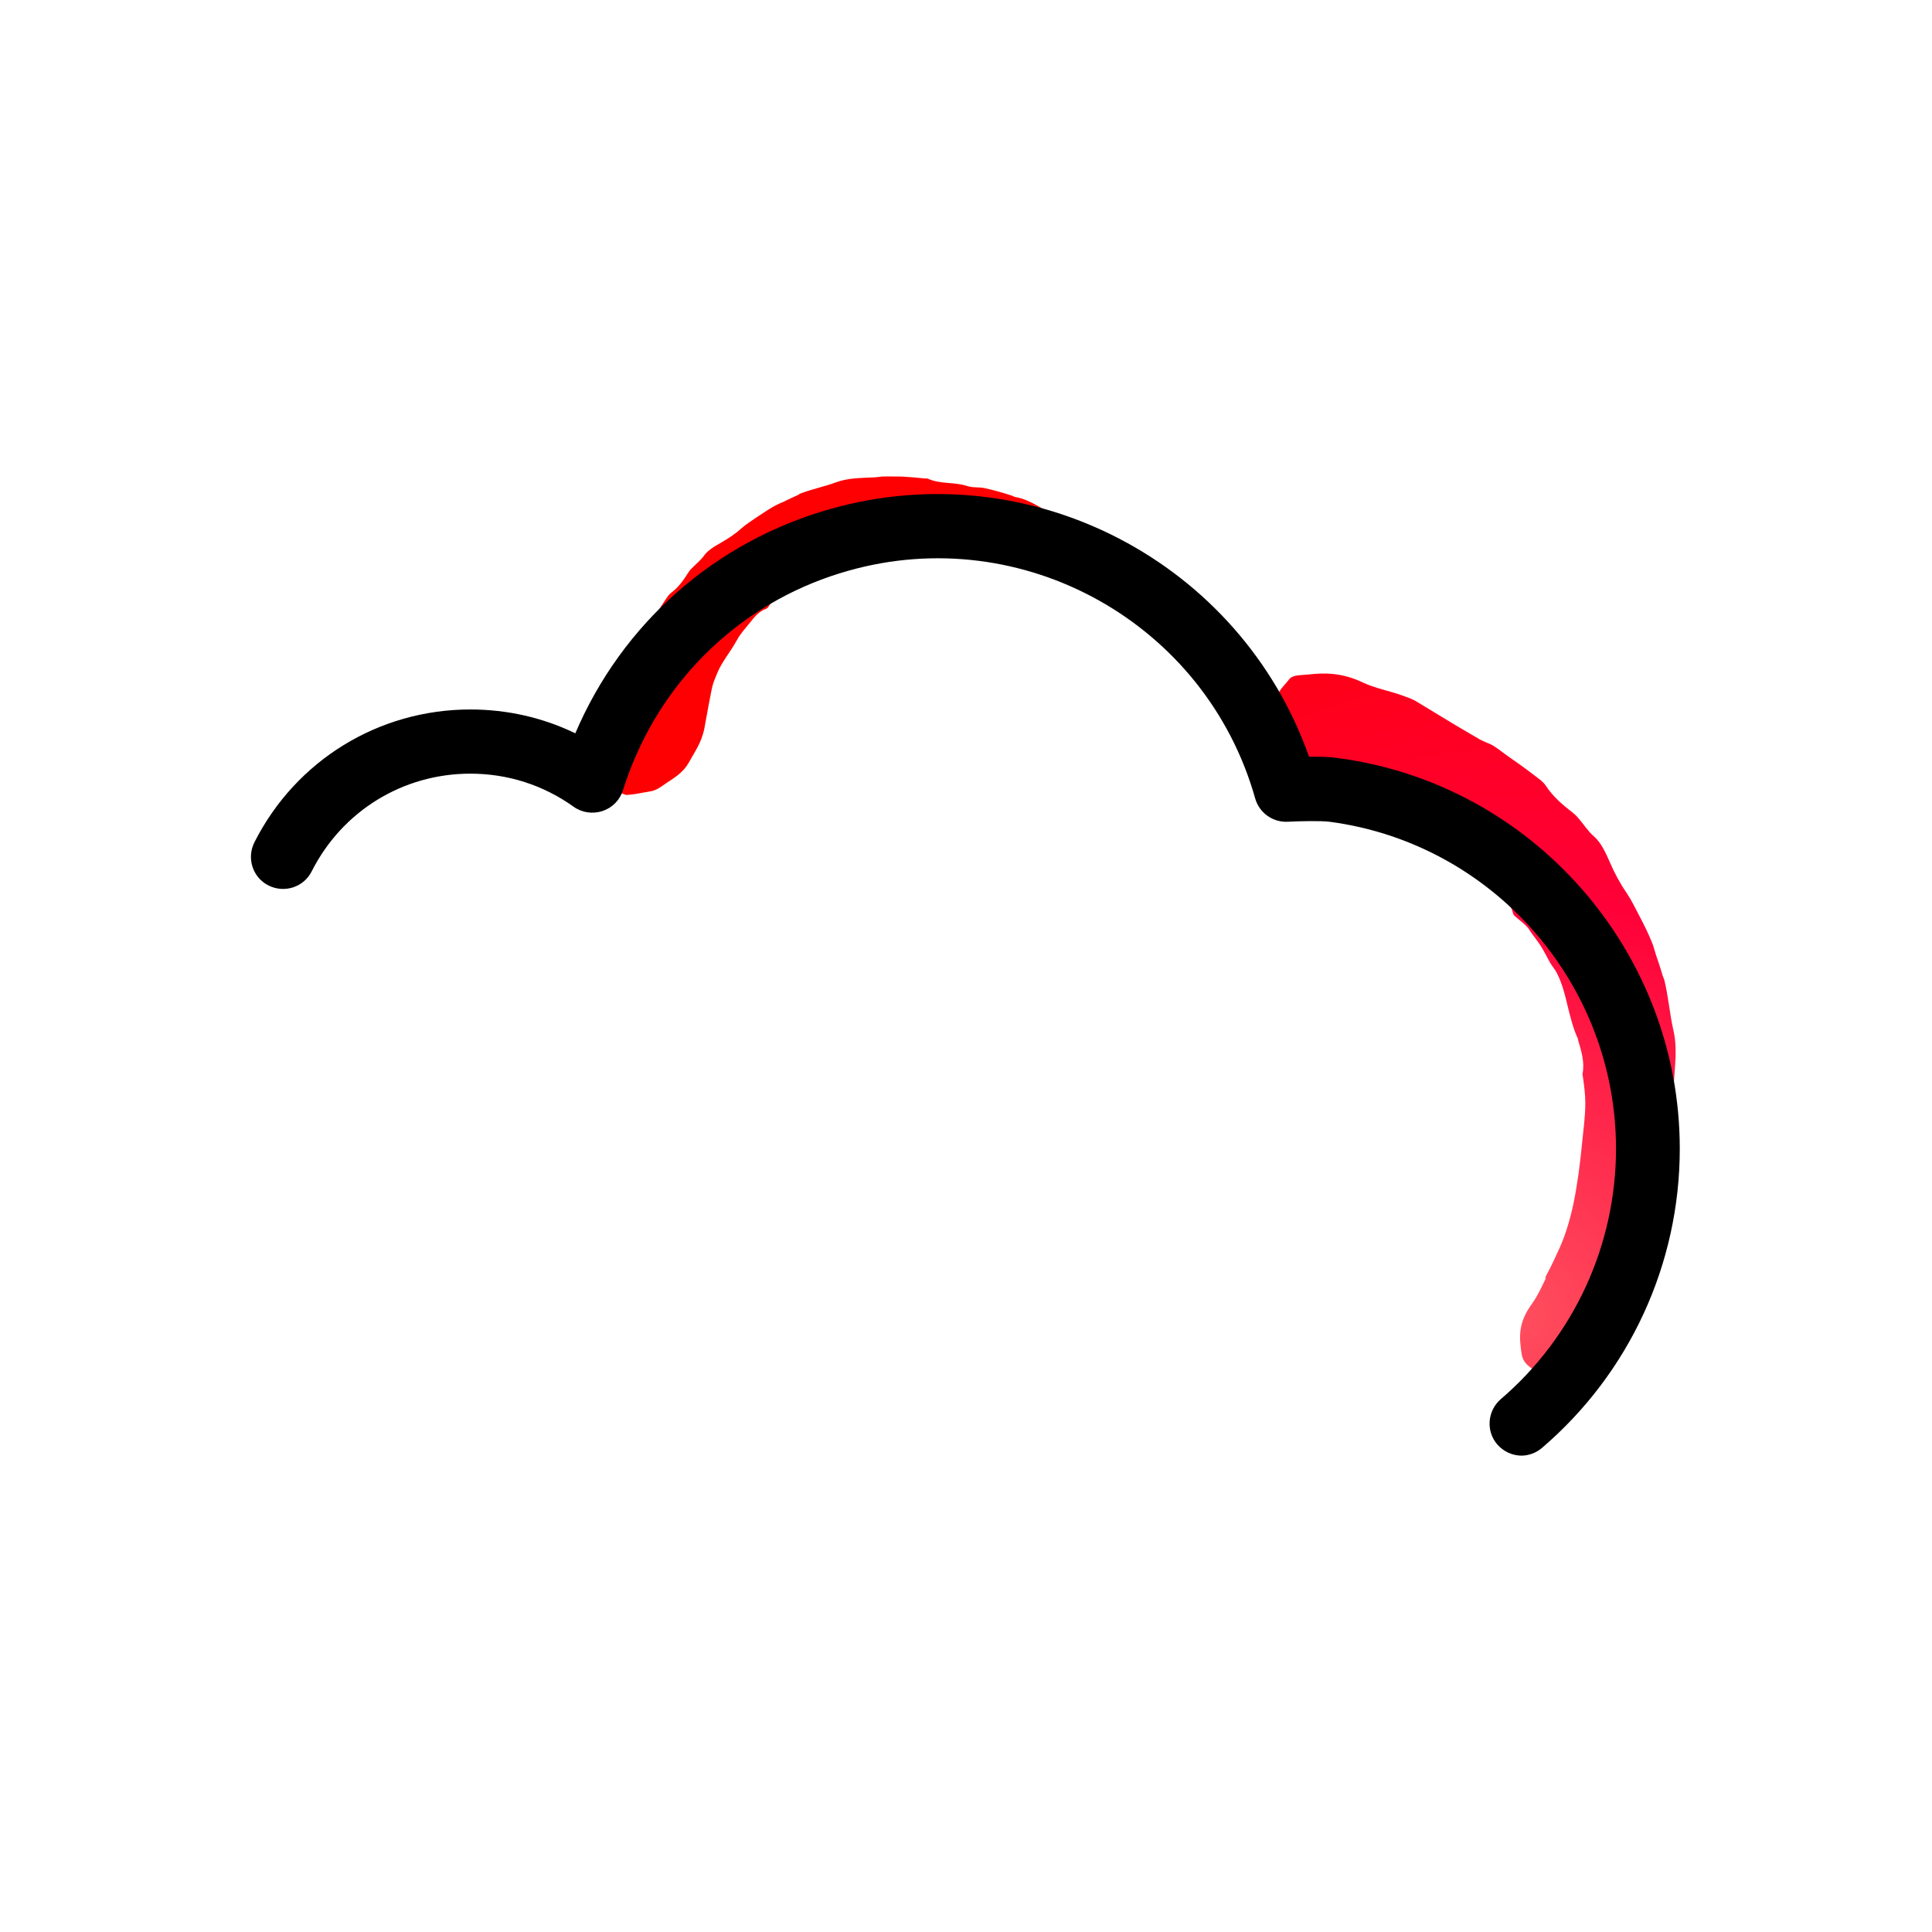 <?xml version="1.0" encoding="UTF-8"?>
<svg id="Layer_2" data-name="Layer 2" xmlns="http://www.w3.org/2000/svg" xmlns:xlink="http://www.w3.org/1999/xlink" version="1.1" viewBox="0 0 900 900">
  <defs>
    <style>
      .cls-1 {
        fill: url(#radial-gradient);
      }

      .cls-1, .cls-2, .cls-3 {
        stroke-width: 0px;
      }

      .cls-2 {
        fill: #000;
      }

      .cls-3 {
        fill: url(#radial-gradient-2);
      }
    </style>
    <radialGradient id="radial-gradient" cx="707.9" cy="612.5" fx="707.9" fy="612.5" r="492" gradientTransform="translate(-.6 .5)" gradientUnits="userSpaceOnUse">
      <stop offset="0" stop-color="#ff4e5e"/>
      <stop offset=".4" stop-color="#ff0038"/>
      <stop offset=".8" stop-color="#ff0002"/>
    </radialGradient>
    <radialGradient id="radial-gradient-2" cx="707.9" cy="610.1" fx="707.9" fy="610.1" r="490.2" xlink:href="#radial-gradient"/>
  </defs>
  <path class="cls-1" d="M719.7,595.3c2-3.7,3.8-7.3,5.4-10.9,3.9-7.9,6.1-15.6,7.8-23.3,1.9-9.2,3.1-18.5,4-27.6.6-6.5,1.6-13,1.6-19.6,0-4.3-.6-8.6-1.2-12.8,0-.3-.2-.6-.1-.8,1.1-5.6-.6-10.8-2.1-15.9,0-.1,0-.3,0-.4-2.3-4.9-3.5-10-4.8-15.2-1.2-5.2-2.5-10.4-4.9-15.2-.9-1.9-2.4-3.5-3.4-5.3-1.4-2.5-2.7-5.2-4.3-7.7-1.3-2-2.7-3.8-4.1-5.7-.8-1-1.3-2.2-2.2-3.1-1.2-1.3-2.6-2.4-3.9-3.5-1-.9-2.4-1.7-2.7-2.9-1.1-4.8-4.5-7.9-7.7-11-3.3-3.1-6.4-6.6-10.2-9-4.8-3.1-9.1-6.8-13.7-10.1-2.6-1.9-5.5-3.5-8.5-4.9-1.5-.7-3-1.4-4.5-2.1-2.4-1.2-4.7-2.4-7.1-3.6-3-1.5-5-.8-6.9.2-2.2,1.2-4.4,1.1-7.5-1.1-1.9-1.3-4.6-1.6-6.9-2.3-1.7-.5-3.7-.4-5.1-1.3-4.7-2.8-9.6-5.7-14.6-8.7-7.4-4.4-10.1-10.7-14-16.4-1.8-2.6-3.4-5.5-3.8-8.1-.5-3.3-1.1-6.7-1.5-10.1-.2-1.7-.4-3.3-.3-5,0-.4,0-.8,0-1.2.2-.4.5-.7.7-1.1.5-.7.9-1.4,1.2-2.1.5-.9.8-1.9.9-2.9,0-.5.1-1,.2-1.5,0-.5.4-.8.7-1.3,1.1-1.8,2.9-3.4,4.2-5.2,1.7-2.4,5.8-2,9.2-2.4,7.7-.9,15.7-.8,25.2,3.7,5.9,2.8,12.5,3.9,18.8,6.2,2,.7,4.2,1.5,6.1,2.6,6.3,3.8,12.3,7.5,18.3,11.1,3,1.8,6.1,3.6,9.2,5.4.7.4,1.5.8,2.2,1.3.5.2,1,.5,1.5.7,1,.5,2,.9,3,1.3,2.8,1.2,5.3,3.5,7.9,5.3,4.5,3.1,9.1,6.4,13.5,9.8,1.7,1.3,3.6,2.6,4.8,4.4,3.4,5.2,7.9,9,12.7,12.7,1,.8,1.9,1.7,2.7,2.7,2.4,2.8,4.2,5.8,7.1,8.3,3.3,2.9,5.4,7.6,7.3,11.9,2.2,5.1,4.7,9.8,7.8,14.3,2.3,3.4,4.1,7.2,6,10.8,2.1,4,4.1,8,5.8,12.2.8,1.9,1.3,4,1.9,5.9,1.1,3.2,2.2,6.4,3.1,9.6.2.7.6,1.4.8,2.1,1.9,7.7,2.5,15.8,4.2,23.3,1.9,8,.8,16,.3,23.8-.1,1.8,0,3.7,0,5.5-.3,4.2-.7,8.3-1.3,12.4-.7,4.8-1.6,9.5-2.5,14.2-.1.5,0,1.1-.2,1.6-2.2,4-3,8.1-3.7,12.3-.7,4.2-1.3,8.4-2.9,12.3-1.4,3.4-1.1,7.4-2,11.1-1.5,5.6-3.5,11.2-5.5,16.6-.4,1-1.1,1.9-1.2,2.8-.2,1.2-.6,2.4-1,3.5l-.3.8-.4,1c-.4.9-.8,1.8-1.2,2.6-1.7,3.5-3.7,6.7-5.8,9.8-4.3,6.1-9.2,11.5-14,16.9-1.4,1.5-3,2.6-4.6,3.8-3.3,2.4-6.7,4.5-10,7-3.1,2.3-5.4,2.9-7.5,1.2-2.9-2.2-6.2-3.6-6.9-8.5-1.1-7.4-1.7-14.1,4.6-22.8,3.2-4.4,5.4-9.7,6.8-12.4Z"/>
  <path class="cls-3" d="M476.4,261.4c-2.7-1.4-5.4-2.6-8.1-3.7-5.8-2.6-11.3-3.9-16.9-4.8-6.7-1-13.3-1.3-19.9-1.4-4.7,0-9.4-.3-14,.2-3.1.3-6,1.1-9,1.9-.2,0-.4.2-.6.1-4-.4-7.6,1.3-11.1,2.9,0,0-.2,0-.3,0-3.3,2.1-6.8,3.5-10.4,4.8-3.6,1.4-7.2,2.8-10.4,4.9-1.3.9-2.3,2-3.5,2.9-1.7,1.3-3.5,2.4-5.2,3.8-1.3,1.1-2.5,2.3-3.8,3.5-.7.6-1.5,1.1-2.1,1.8-.8,1-1.5,2.1-2.3,3.1-.6.8-1,1.9-1.9,2.2-3.4,1.2-5.4,3.8-7.5,6.4-2.1,2.6-4.4,5.1-6,8-2,3.7-4.5,7-6.7,10.6-1.3,2-2.3,4.2-3.2,6.5-.5,1.1-.9,2.2-1.3,3.4-.8,2.1-3.8,19.6-4.2,21.5-1.5,6.3-4.1,9.8-7,15-3.1,5.6-7.7,7.7-11.9,10.7-1.9,1.4-4,2.6-5.9,2.9-2.4.4-4.9.9-7.4,1.3-1.2.2-2.4.3-3.6.4-.1,0-.6,0-.6,0,.2.1-.5-.2-1.1-.4l-1.7-.6-4.1-1.4c-1.4-.8-2.6-2.2-3.9-3.1-1.8-1.2-1.5-4.3-1.9-6.8-.8-5.7-.8-11.5,2.2-18.5,1.9-4.4,2.6-9.2,4.1-13.9.5-1.5.9-3.1,1.7-4.5,2.6-4.6,5.1-9.1,7.5-13.6,1.2-2.3,2.4-4.6,3.6-6.9.3-.6.6-1.1.8-1.7.1-.3.3-.7.4-1.1.3-.7.6-1.4.8-2.2.7-2.1,2.3-3.9,3.4-5.8,2-3.4,4.1-6.7,6.3-10,.9-1.3,1.7-2.7,2.9-3.6,3.6-2.7,5.9-6.1,8.2-9.7.5-.8,1.1-1.5,1.8-2.1,1.8-1.8,3.8-3.4,5.4-5.6,1.8-2.5,5-4.4,7.9-6,3.4-2,6.6-4,9.5-6.7,2.2-1.9,4.7-3.5,7.2-5.2,2.7-1.8,5.4-3.6,8.2-5.2,1.3-.7,2.7-1.3,4.1-1.9,2.2-1.1,4.4-2.1,6.6-3.1.5-.2.9-.6,1.4-.8,5.4-2.1,11.2-3.2,16.5-5.2,5.7-2.1,11.6-2,17.4-2.3,1.4,0,2.7-.3,4-.4,3.1-.1,6.2,0,9.3,0,3.6.2,7.1.5,10.7.9.4,0,.8,0,1.2,0,6.1,2.8,12.5,1.5,18.5,3.5,2.6.9,5.5.4,8.2,1,4.2.9,8.3,2.1,12.4,3.4.7.2,1.4.7,2.1.8.9.1,1.8.4,2.6.6l.6.2.8.3c.7.3,1.4.5,2,.8,2.6,1.2,5.1,2.6,7.4,4.1,4.7,3,8.8,6.6,12.9,10.1,1.2,1,2,2.2,2.9,3.4,1.8,2.4,3.4,4.9,5.3,7.3,1.7,2.3,2.1,4,.9,5.5-1.6,2.1-2.6,4.6-6.2,5.2-5.4.9-10.3,1.4-16.8-3.1-3.3-2.3-7.2-3.8-9.2-4.8Z"/>
  <path class="cls-2" d="M708.9,678.1c-4.2,0-8.4-1.8-11.4-5.2-5.4-6.3-4.6-15.7,1.6-21.1,34.1-29.2,53.7-71.8,53.7-116.7,0-76.9-57.4-142.3-133.5-152.3-4-.5-13.7-.3-19.3,0-7,.4-13.4-4.1-15.3-10.9-23-81.5-108.1-129.1-189.6-106-45.7,12.9-82.2,45.5-100.3,89.5-1.7,4.1-3.2,8.4-4.6,12.7-1.4,4.6-5,8.2-9.5,9.7-4.6,1.5-9.6.8-13.5-2-14.1-10.1-30.7-15.4-48.1-15.4-31.4,0-59.7,17.4-73.9,45.5-3.7,7.4-12.7,10.3-20.1,6.6-7.4-3.7-10.3-12.7-6.6-20.1,19.3-38.2,57.9-61.9,100.6-61.9,17.2,0,33.8,3.8,48.9,11.1,21.9-51.3,65.1-89.3,118.8-104.5,93.6-26.5,191.1,25,223,115.4,4.5,0,9.4,0,13.2.6,90.9,11.9,159.5,90.1,159.5,182,0,53.7-23.4,104.5-64.2,139.4-2.8,2.4-6.3,3.6-9.7,3.6Z"/>
</svg>